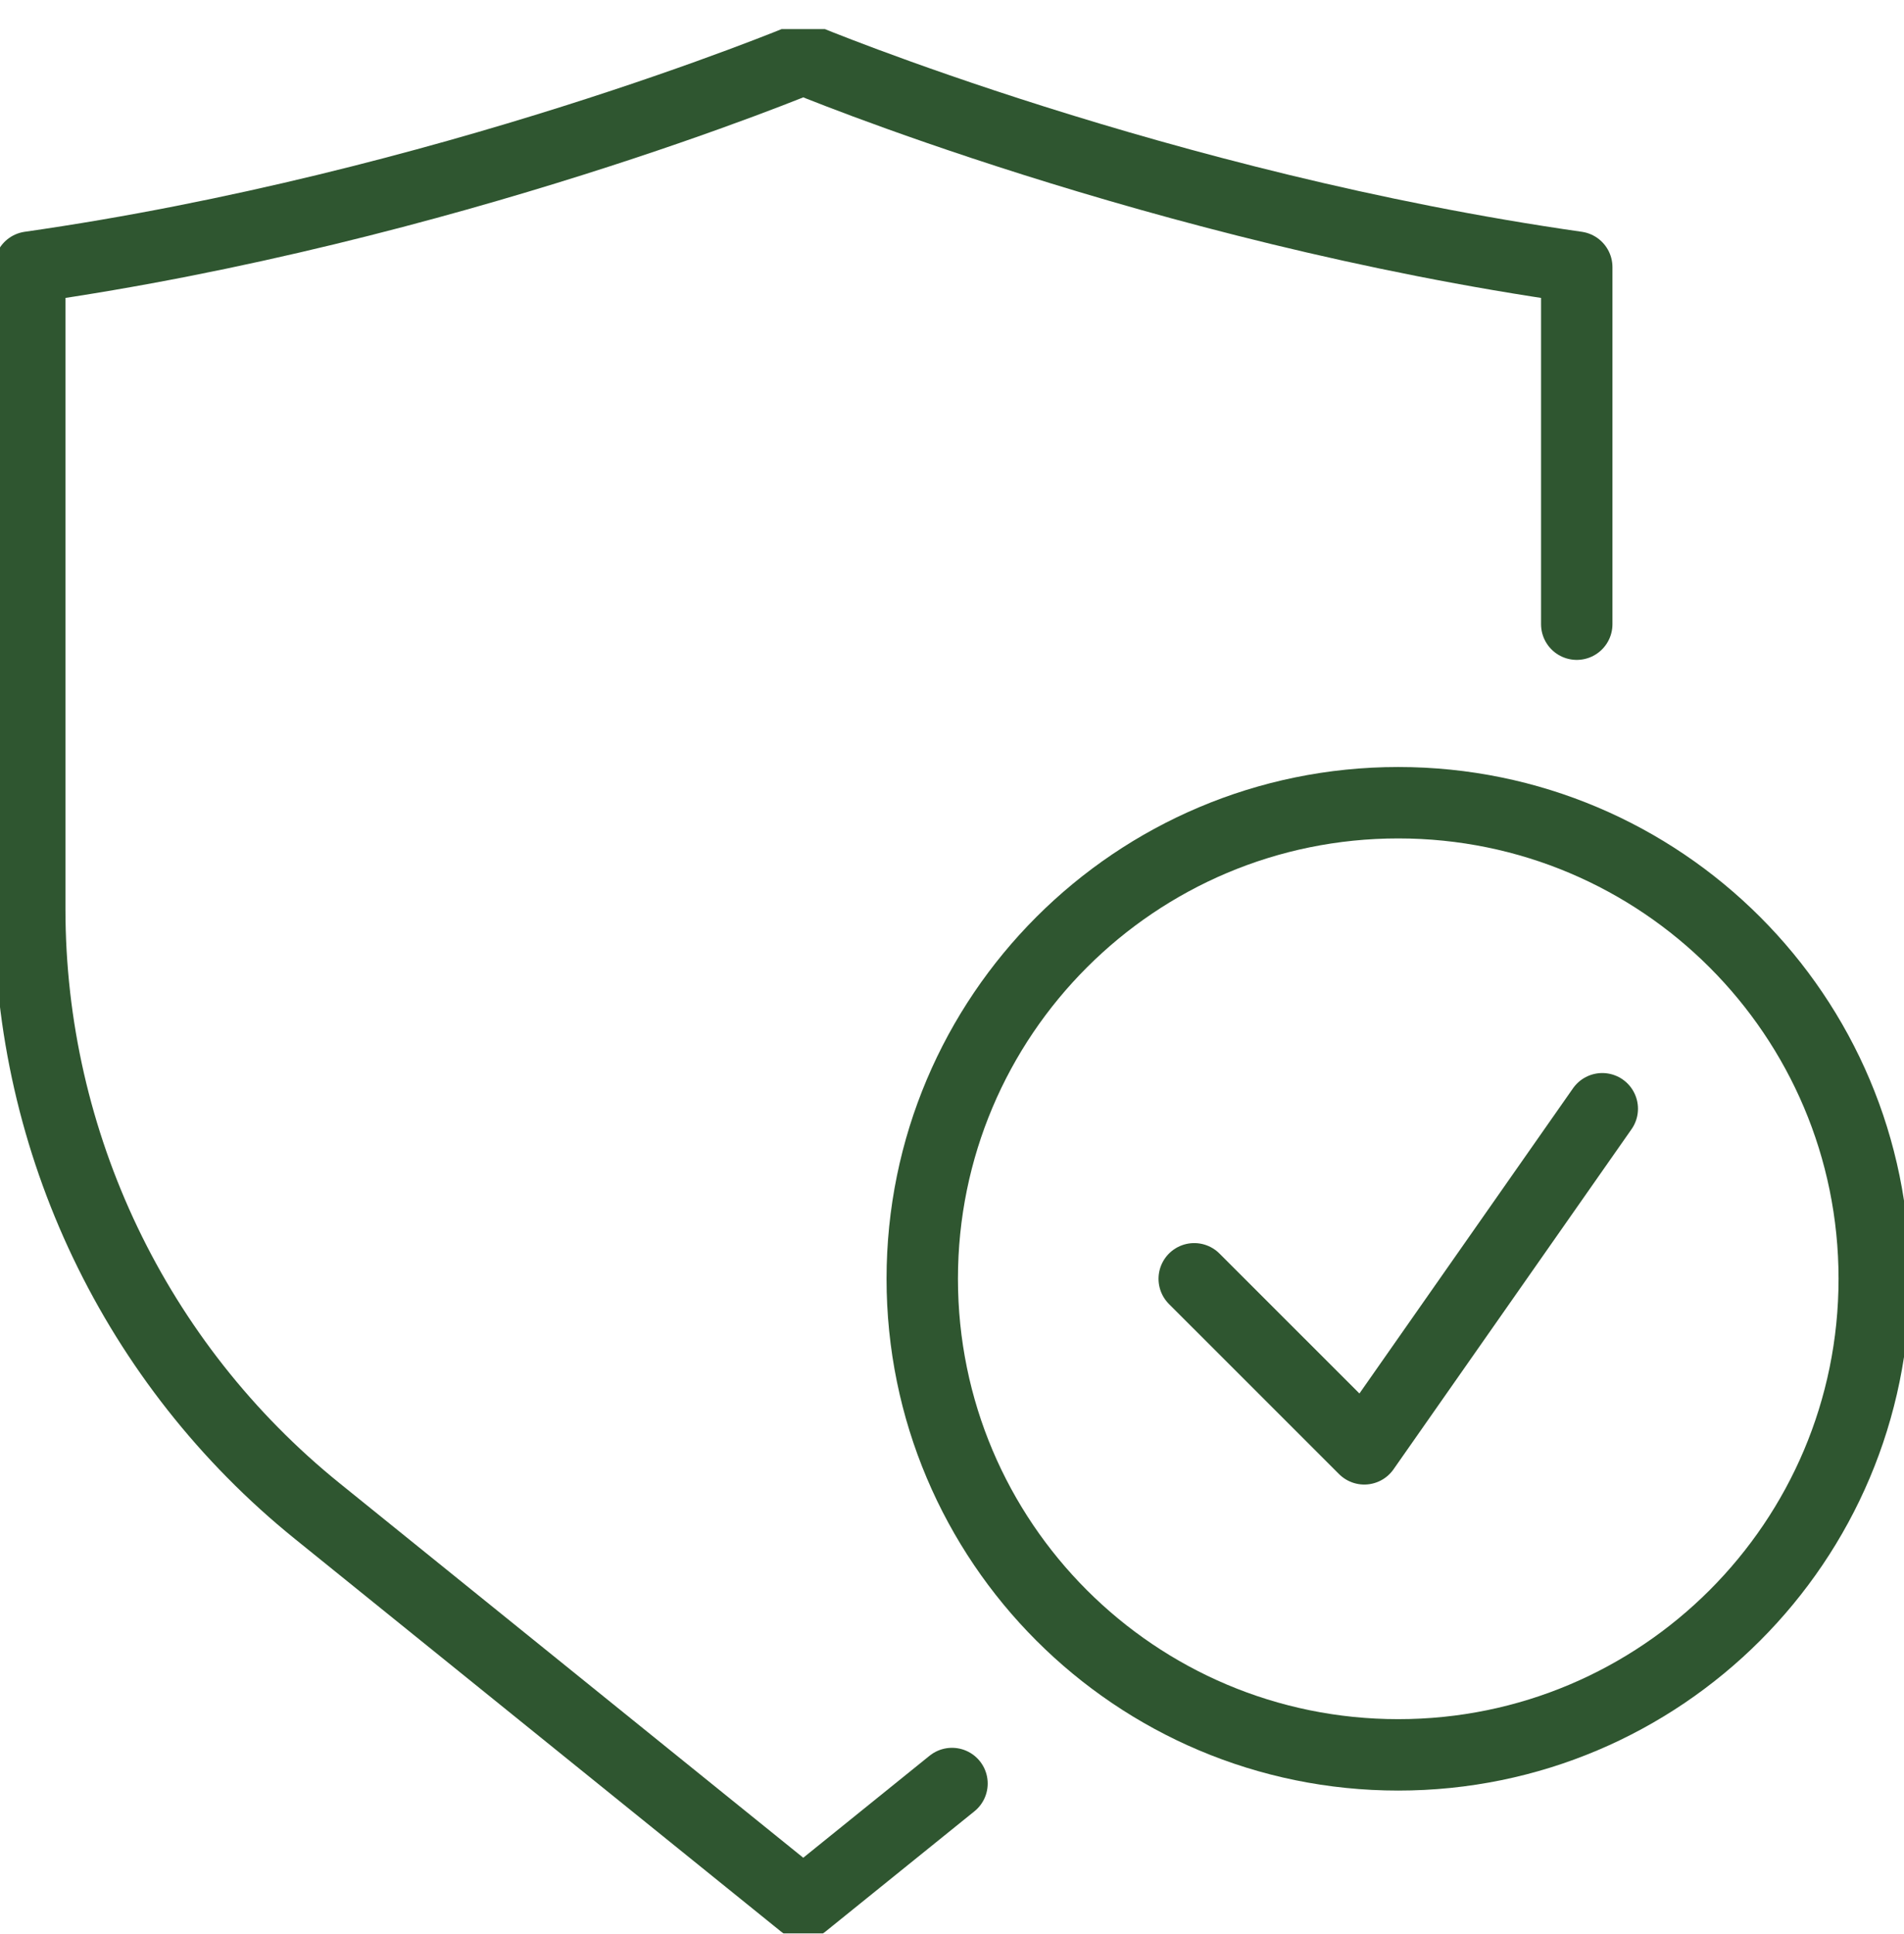 <svg width="64" height="65" viewBox="0 0 64 65" fill="none" xmlns="http://www.w3.org/2000/svg">
<g clip-path="url(#clip0_93_879)">
<path d="M53 20.978V8.978C39 6.978 27 1.978 27 1.978C27 1.978 15 6.978 1 8.978V30.555C1 38.41 4.553 45.846 10.662 50.783L27 63.978L32 59.941" stroke="#2F5630" stroke-width="2.4" stroke-linecap="round" stroke-linejoin="round"/>
<path d="M47 58.978C55.837 58.978 63 51.815 63 42.978C63 34.142 55.837 26.978 47 26.978C38.163 26.978 31 34.142 31 42.978C31 51.815 38.163 58.978 47 58.978Z" stroke="#2F5630" stroke-width="2.4" stroke-linecap="round" stroke-linejoin="round"/>
<path d="M40.142 42.978L45.858 48.693L53.858 37.263" stroke="#2F5630" stroke-width="2.4" stroke-linecap="round" stroke-linejoin="round"/>
</g>
<defs>
<clipPath id="clip0_93_879">
<rect width="64" height="64" fill="white" transform="translate(0 0.978)"/>
</clipPath>
</defs>
</svg>
